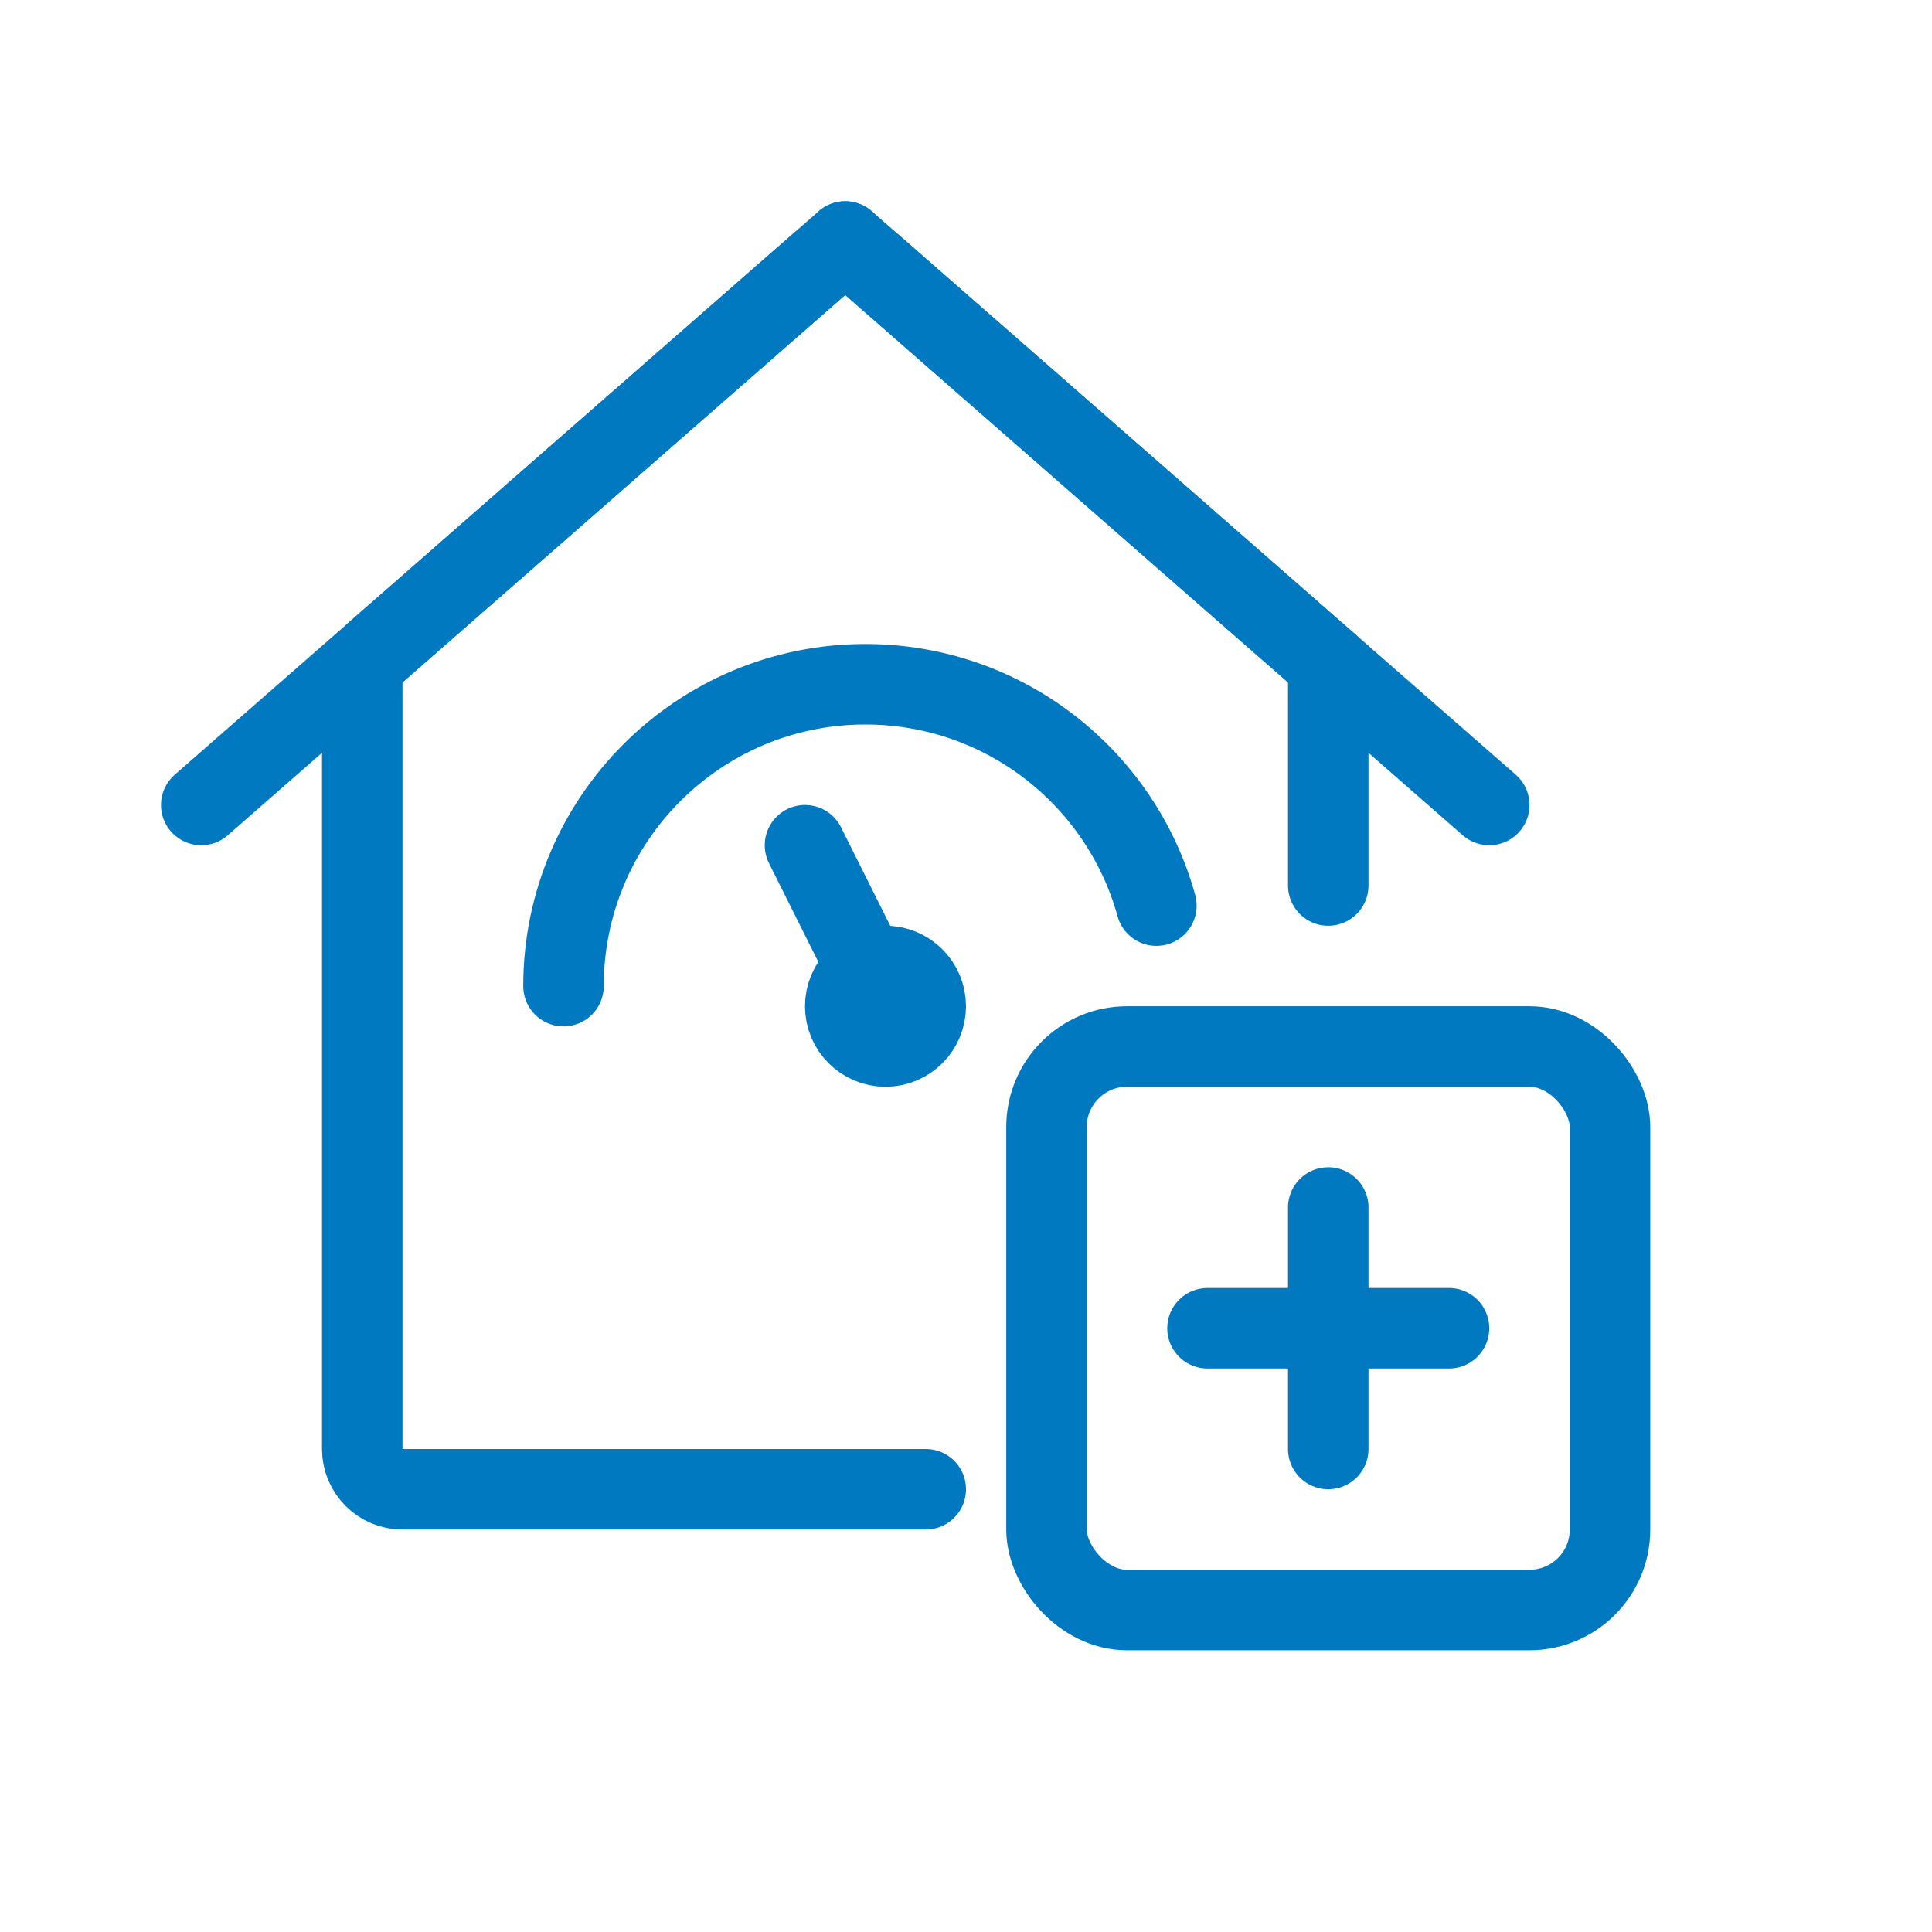 <svg
  width="48"
  height="48"
  view-box="0 0 48 48"
  fill="none"
  xmlns="http://www.w3.org/2000/svg"
>
  <rect
    x="26"
    y="26"
    width="14"
    height="14"
    rx="2"
    stroke="#0079C1"
    stroke-width="2"
  />
  <path
    d="M33 30V36"
    stroke="#0079C1"
    stroke-width="2"
    stroke-linecap="round"
  />
  <path
    d="M36 33L30 33"
    stroke="#0079C1"
    stroke-width="2"
    stroke-linecap="round"
  />
  <path
    d="M23 37H10C9.448 37 9 36.552 9 36V16.954C9 16.665 9.124 16.391 9.341 16.201L20.341 6.576C20.718 6.246 21.282 6.246 21.659 6.576L33 16.5"
    stroke="#0079C1"
    stroke-width="2"
    stroke-linecap="round"
  />
  <path
    d="M33 16.5V22"
    stroke="#0079C1"
    stroke-width="2"
    stroke-linecap="round"
  />
  <path
    d="M21 6L5 20"
    stroke="#0079C1"
    stroke-width="2"
    stroke-linecap="round"
  />
  <path
    d="M21 6L37 20"
    stroke="#0079C1"
    stroke-width="2"
    stroke-linecap="round"
  />
  <path
    d="M14 24.5C14 20.358 17.358 17 21.5 17C24.95 17 27.855 19.329 28.73 22.5"
    stroke="#0079C1"
    stroke-width="2"
    stroke-linecap="round"
  />
  <circle cx="22" cy="25" r="1" stroke="#0079C1" stroke-width="2" />
  <path
    d="M20 21L22 25"
    stroke="#0079C1"
    stroke-width="2"
    stroke-linecap="round"
    stroke-linejoin="round"
  />
</svg>
